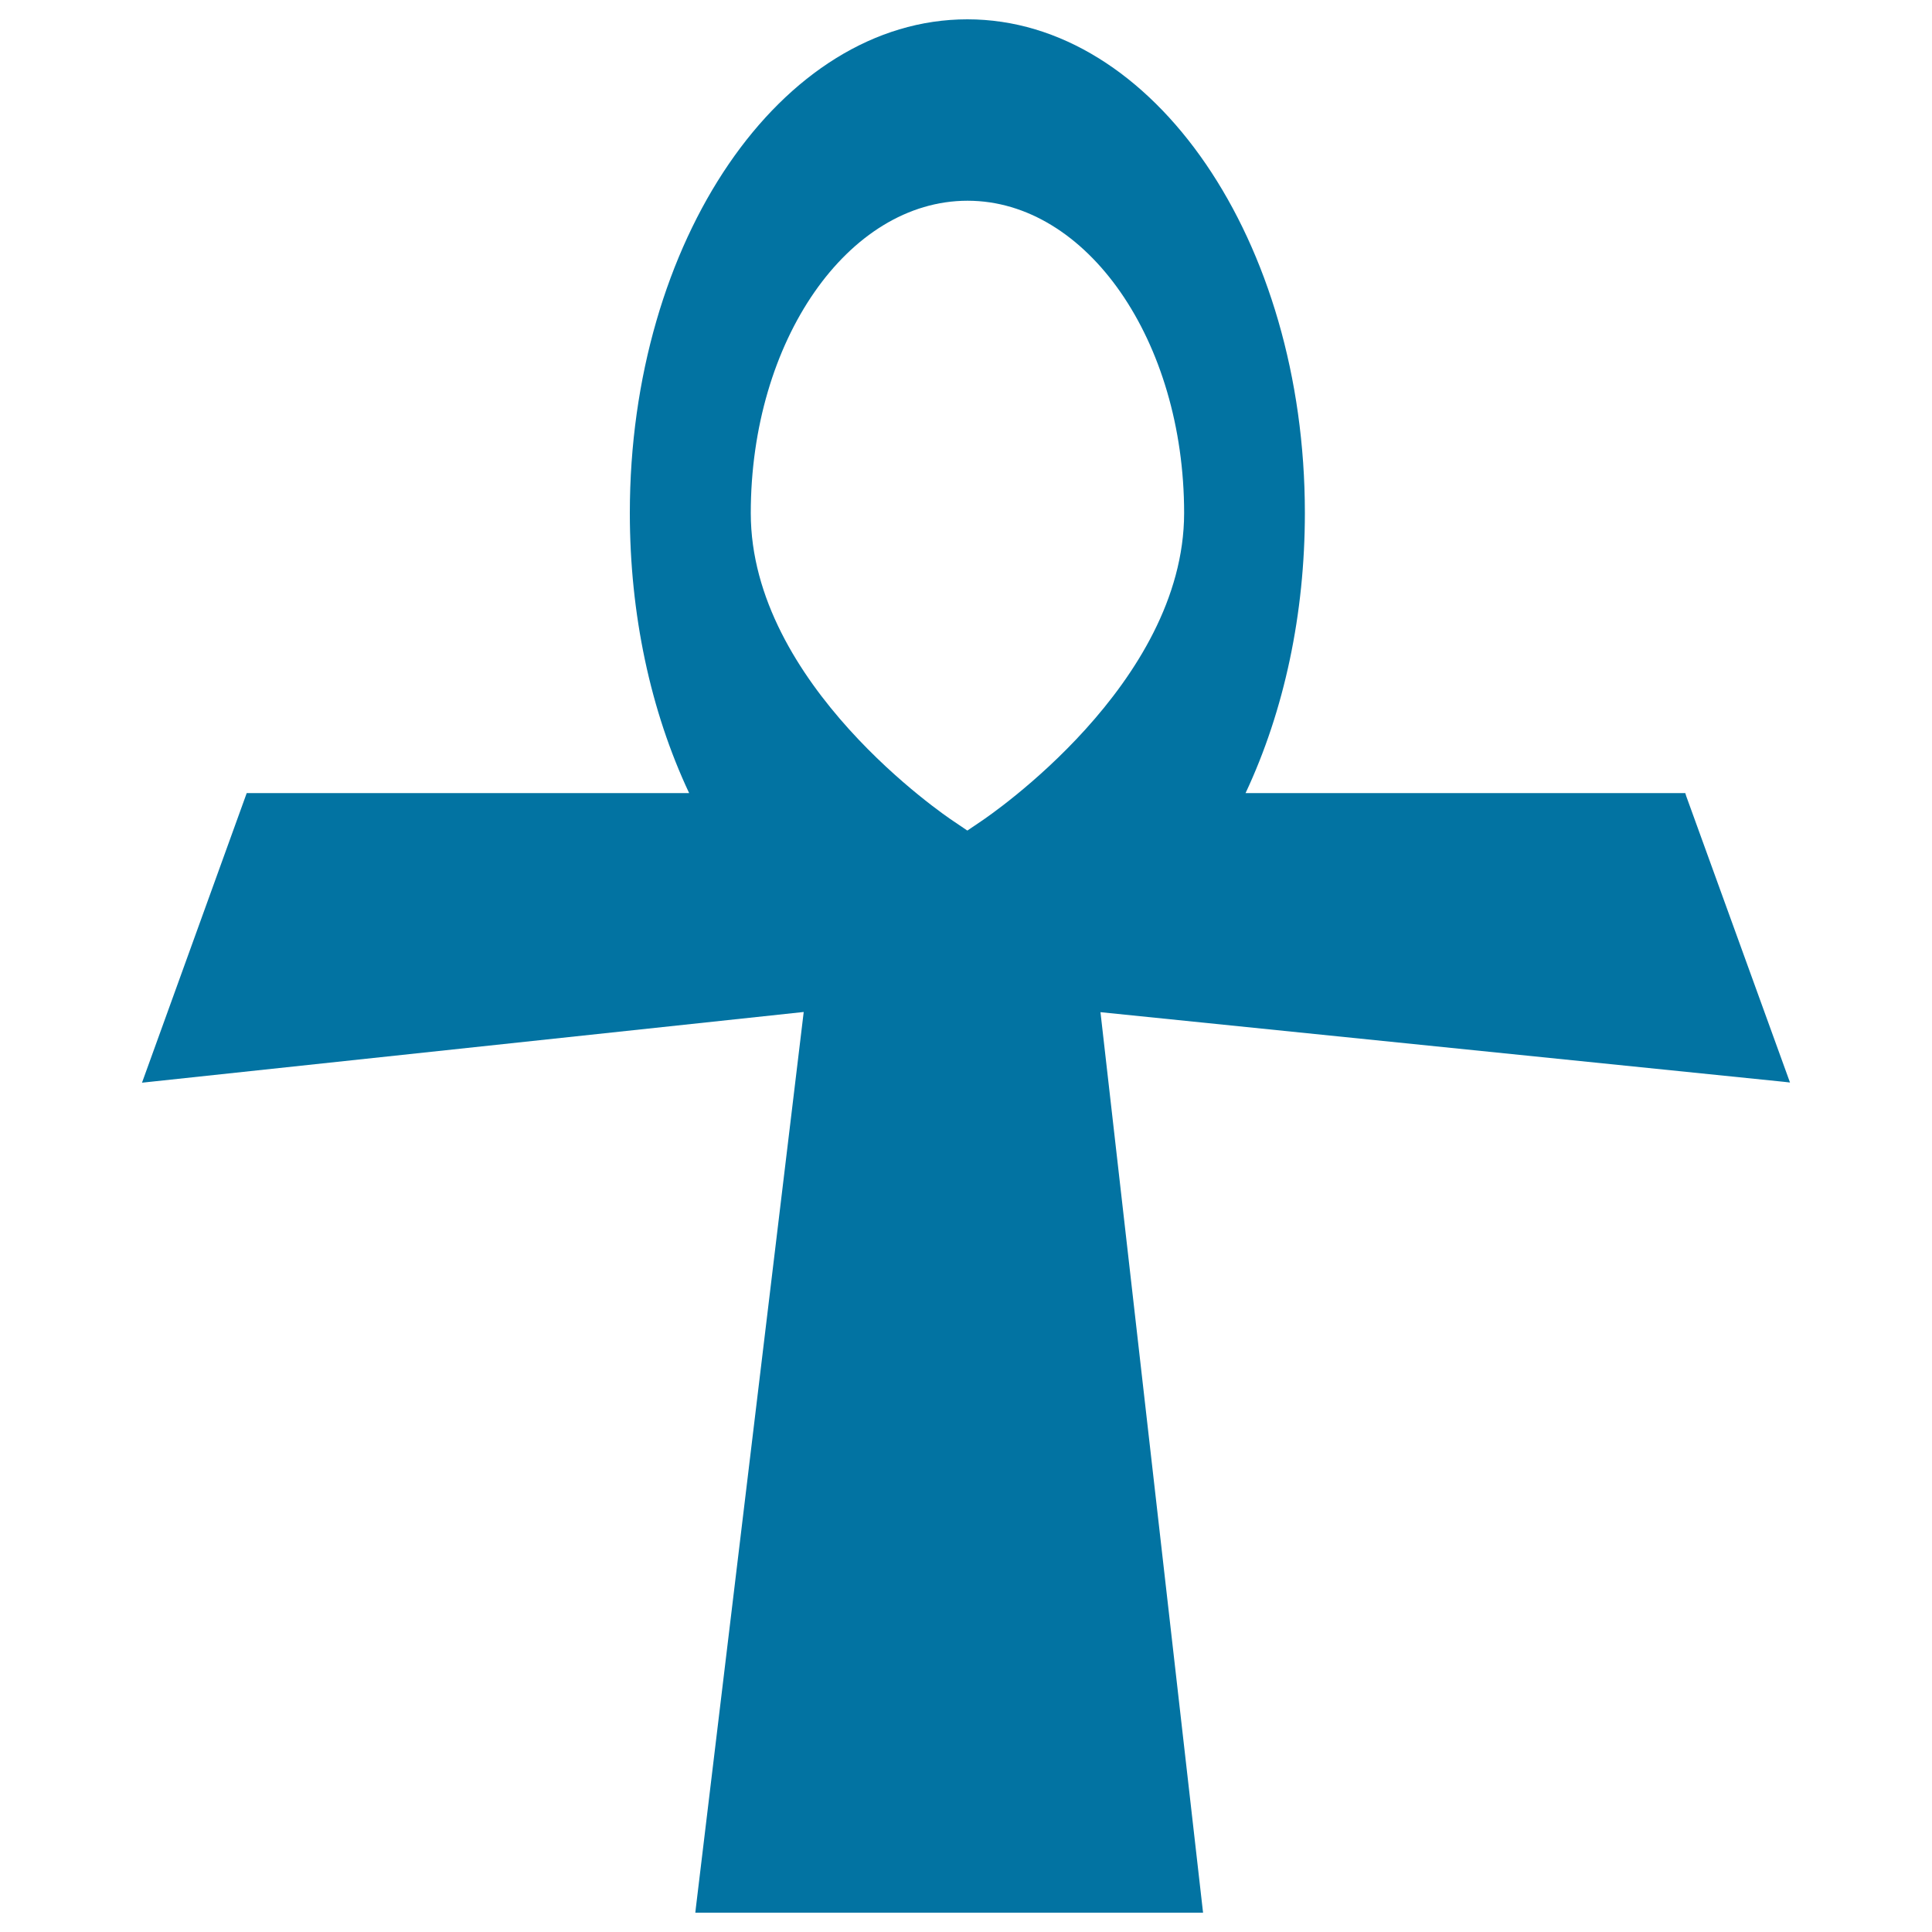<svg xmlns="http://www.w3.org/2000/svg" viewBox="0 0 1000 1000" style="fill:#0273a2">
<title>Egyptian Ankh SVG icon</title>
<g><g><g><path d="M926.5,560.3l-53.7-148.2l-0.5-1.6H644.7c20.1-42.8,30.7-92.9,30.7-145C675.4,124.6,597,10,500.7,10c-96.4,0-174.7,114.6-174.7,255.5c0,52.2,10.6,102.3,30.7,145h-229L73.5,560.4l342.5-36.6l-55.8,463.5l-0.3,2.7h262.8l-53.1-466.1l353.3,36L926.5,560.3z M507.8,425.1l-7.1,4.8l-7.1-4.8c-4.3-2.8-105-71-105-159.5c0-89.2,50.3-161.7,112.2-161.7c61.8,0,112.1,72.5,112.1,161.7C612.8,354,512.1,422.2,507.8,425.1z"/></g></g></g>
</svg>
